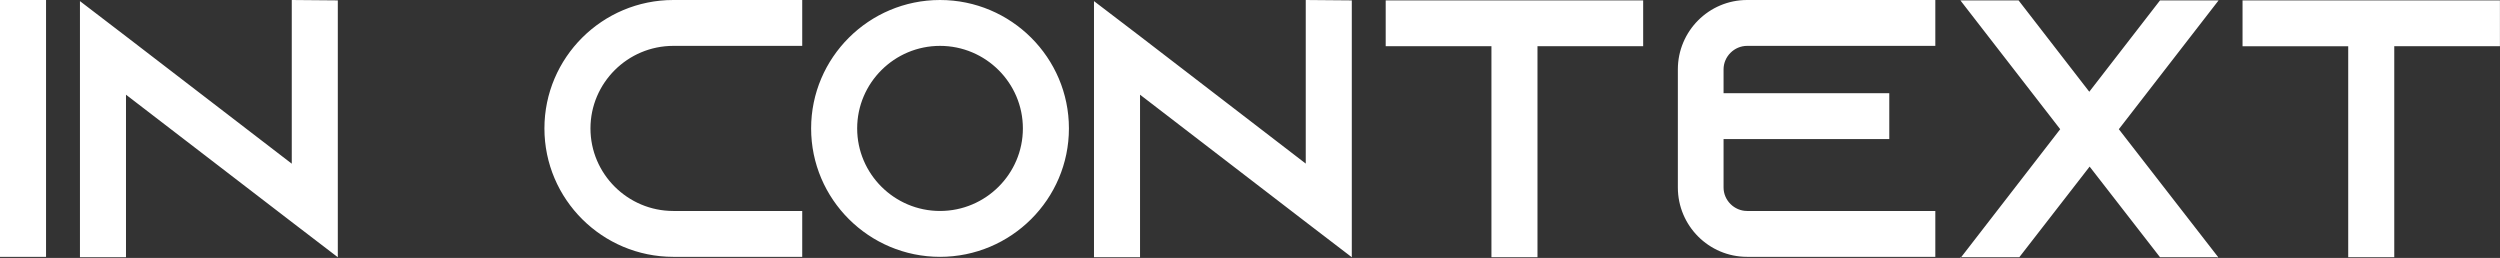 <svg width="1163" height="120" viewBox="0 0 1163 120" fill="none" xmlns="http://www.w3.org/2000/svg">
<rect x="0" y="0" width="1163" height="120" fill="#333333" stroke="none"/>
<g clip-path="url(#clip0_172_1625)">
<path d="M607.461 76.128L530.371 16.88L508.925 0.519V119.663H530.345V44.054L607.435 103.276L628.855 119.663V0.182L607.435 0V76.128H607.461ZM644.654 21.495H693.818V119.637H715.238V21.495H764.402V0.182H644.628V21.521L644.654 21.495ZM780.539 32.256V87.226C780.539 104.987 794.931 119.481 812.76 119.481H900.313V98.142H812.76C806.773 98.142 801.802 93.189 801.802 87.226V64.693H878.893V43.353H801.802V32.256C801.802 26.292 806.773 21.34 812.76 21.34H900.313V0H812.76C794.931 0 780.539 14.52 780.539 32.256ZM911.791 120L912.129 119.663H911.791V120ZM1004.84 0.182L971.938 42.679L939.041 0.182H911.973L958.405 60.104L912.311 119.663H939.379L972.095 77.502L1004.84 119.663H1031.57L1031.75 120V119.663H1031.93L985.68 60.104L1032.09 0.182H1004.84ZM1043.23 0.182V21.521H1092.39V119.663H1113.81V21.495H1162.97V0.182H1043.2H1043.23ZM135.703 76.128L58.612 16.906L37.192 0.519V119.663H58.612V44.054L135.729 103.276L157.149 119.663V0.182L135.729 0V76.128H135.703ZM0 119.481H21.42V0H0V119.481ZM437.299 98.142C416.062 98.142 398.754 80.899 398.754 59.741C398.754 38.583 416.062 21.34 437.299 21.34C458.537 21.34 475.845 38.583 475.845 59.741C475.845 80.899 458.537 98.142 437.299 98.142ZM437.299 0C404.22 0 377.334 26.811 377.334 59.741C377.334 92.671 404.246 119.481 437.299 119.481C470.353 119.481 497.265 92.671 497.265 59.741C497.265 26.811 470.379 0 437.299 0ZM253.265 59.741C253.265 92.697 280.177 119.481 313.23 119.481H373.196V98.142H313.23C291.993 98.142 274.685 80.899 274.685 59.741C274.685 38.583 291.993 21.34 313.23 21.34H373.196V0H313.23C280.151 0 253.265 26.811 253.265 59.741Z" fill="white"/>
</g>
<defs>
<clipPath id="clip0_172_1625">
<rect width="1163" height="120" fill="white"/>
</clipPath>
</defs>
</svg>
